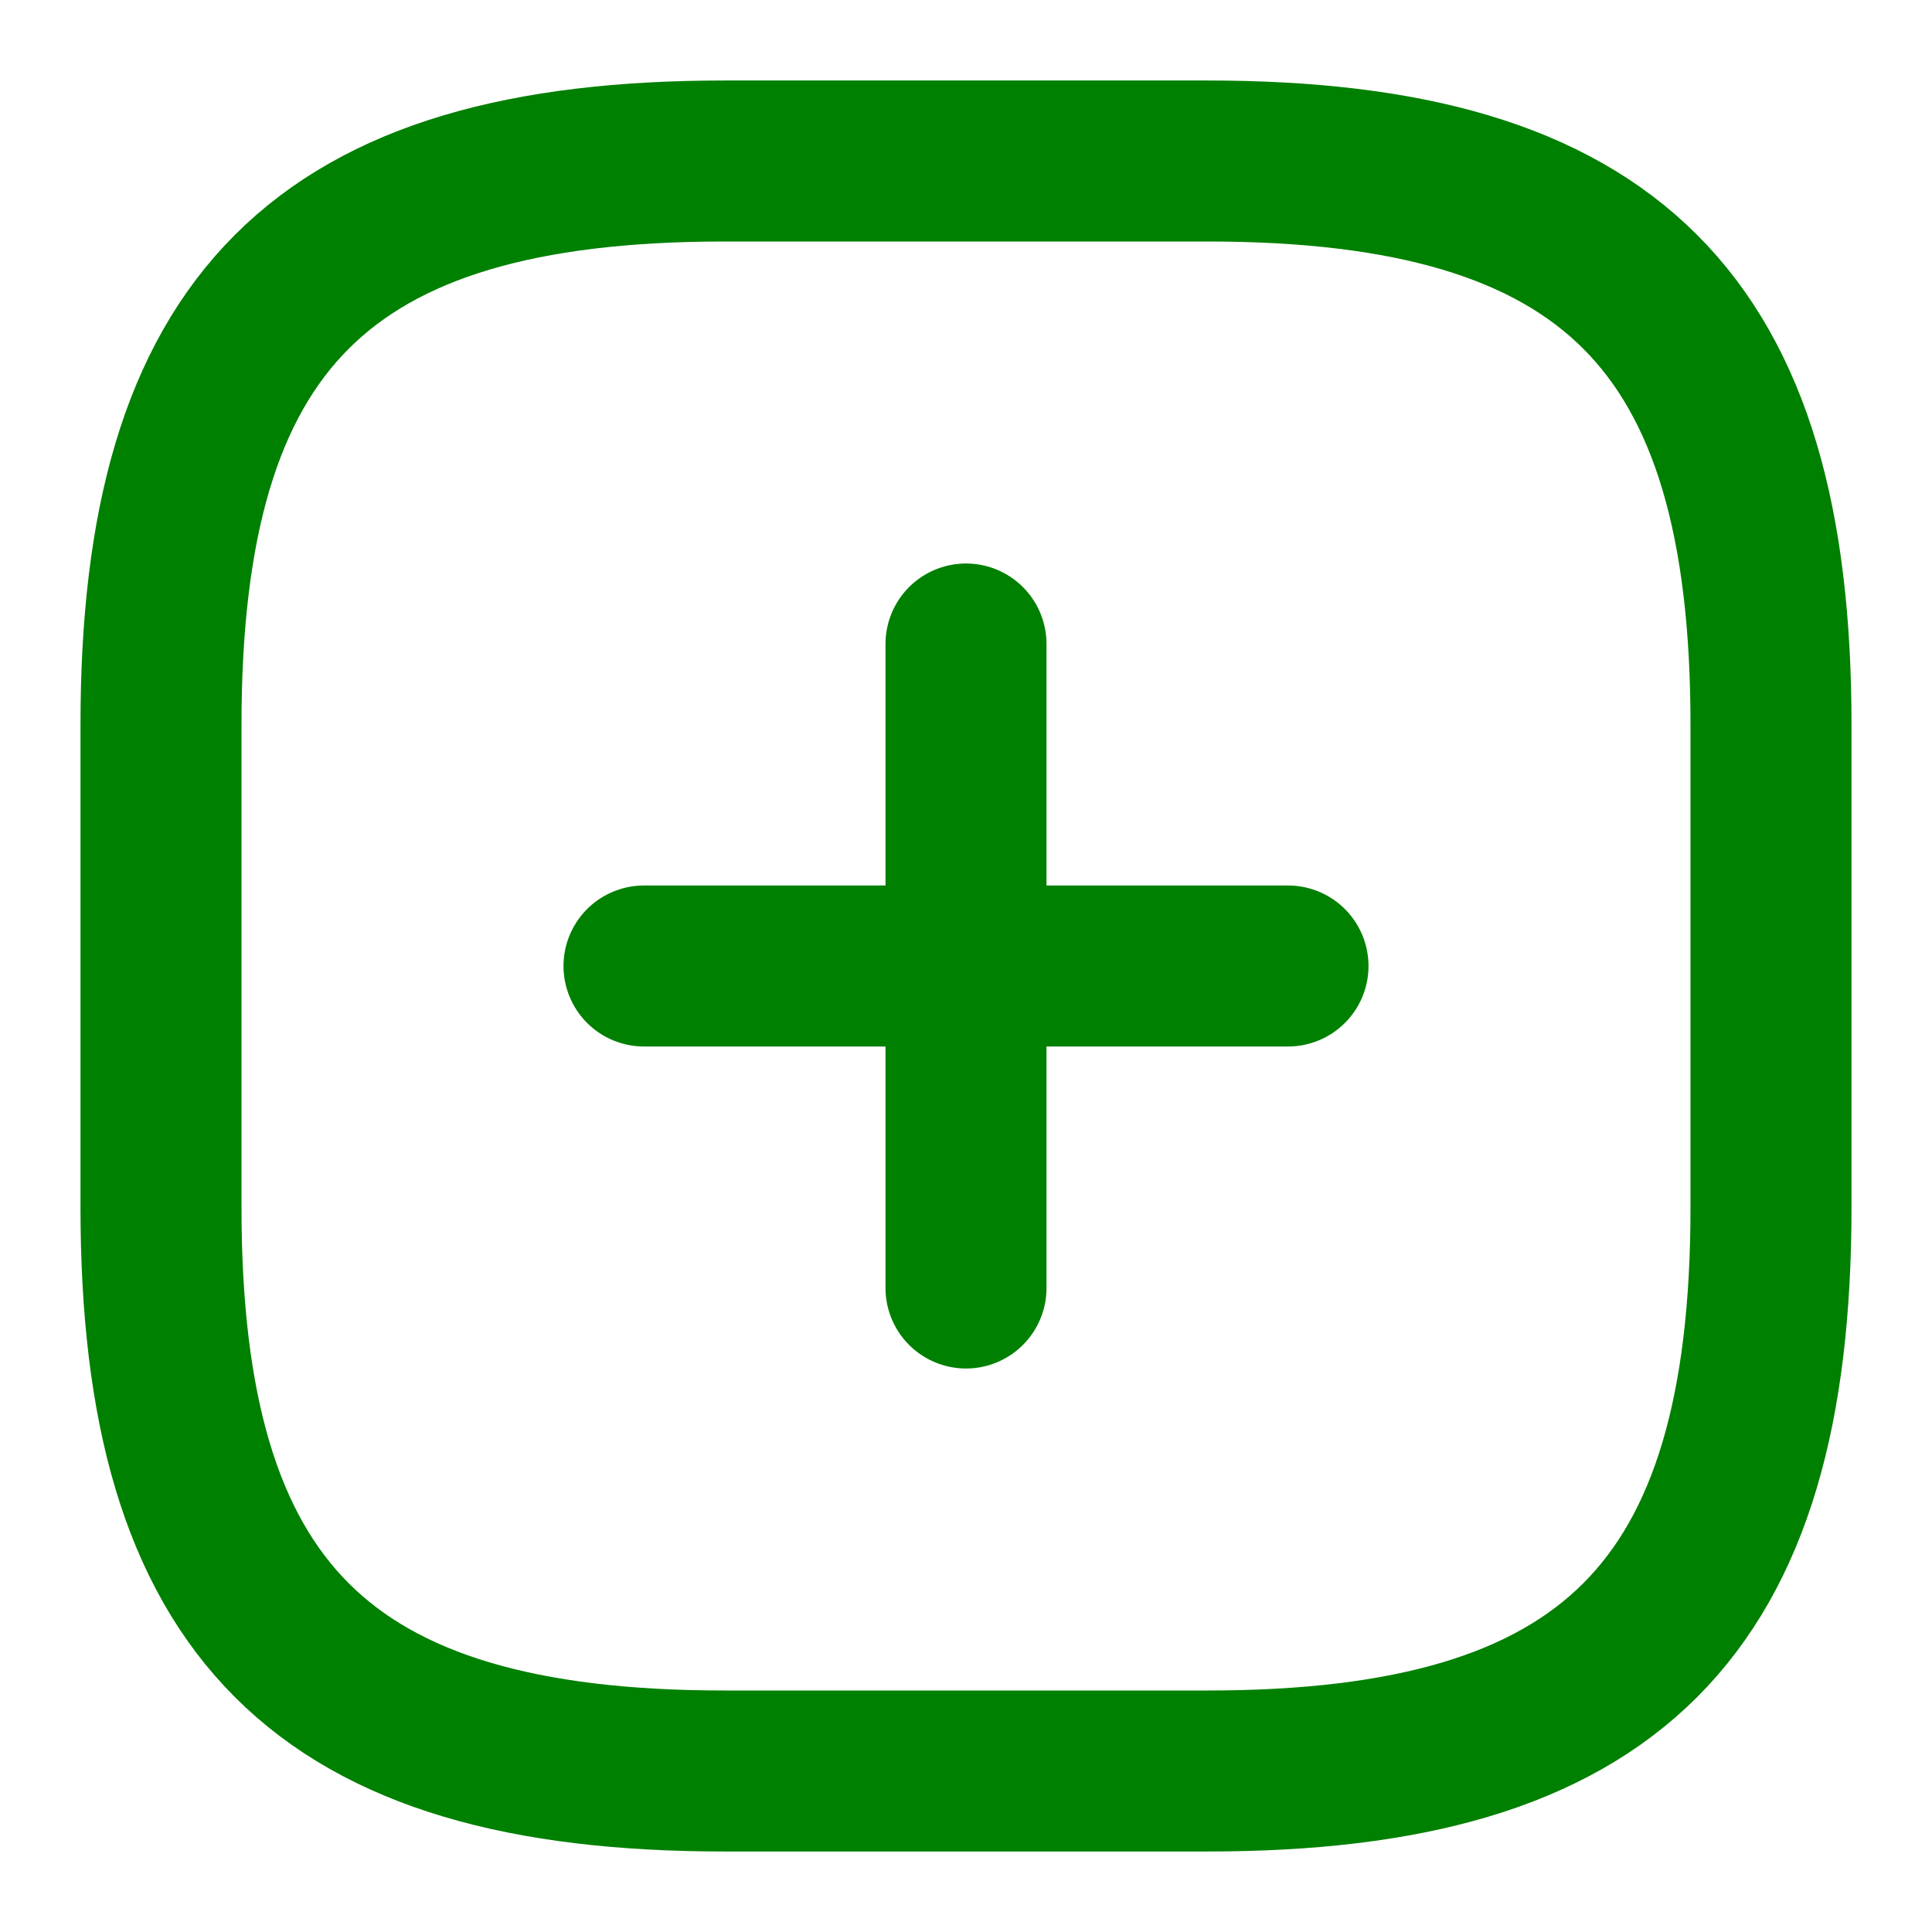 <svg width="12" height="12" viewBox="0 0 12 12" fill="none" xmlns="http://www.w3.org/2000/svg">
<path d="M4 6H8" stroke="#008000" stroke-linecap="round" stroke-linejoin="round"/>
<path d="M6 8V4" stroke="#008000" stroke-linecap="round" stroke-linejoin="round"/>
<path d="M4.5 11H7.5C10 11 11 10 11 7.5V4.5C11 2 10 1 7.5 1H4.5C2 1 1 2 1 4.5V7.5C1 10 2 11 4.5 11Z" stroke="#008000" stroke-linecap="round" stroke-linejoin="round"/>
</svg>
